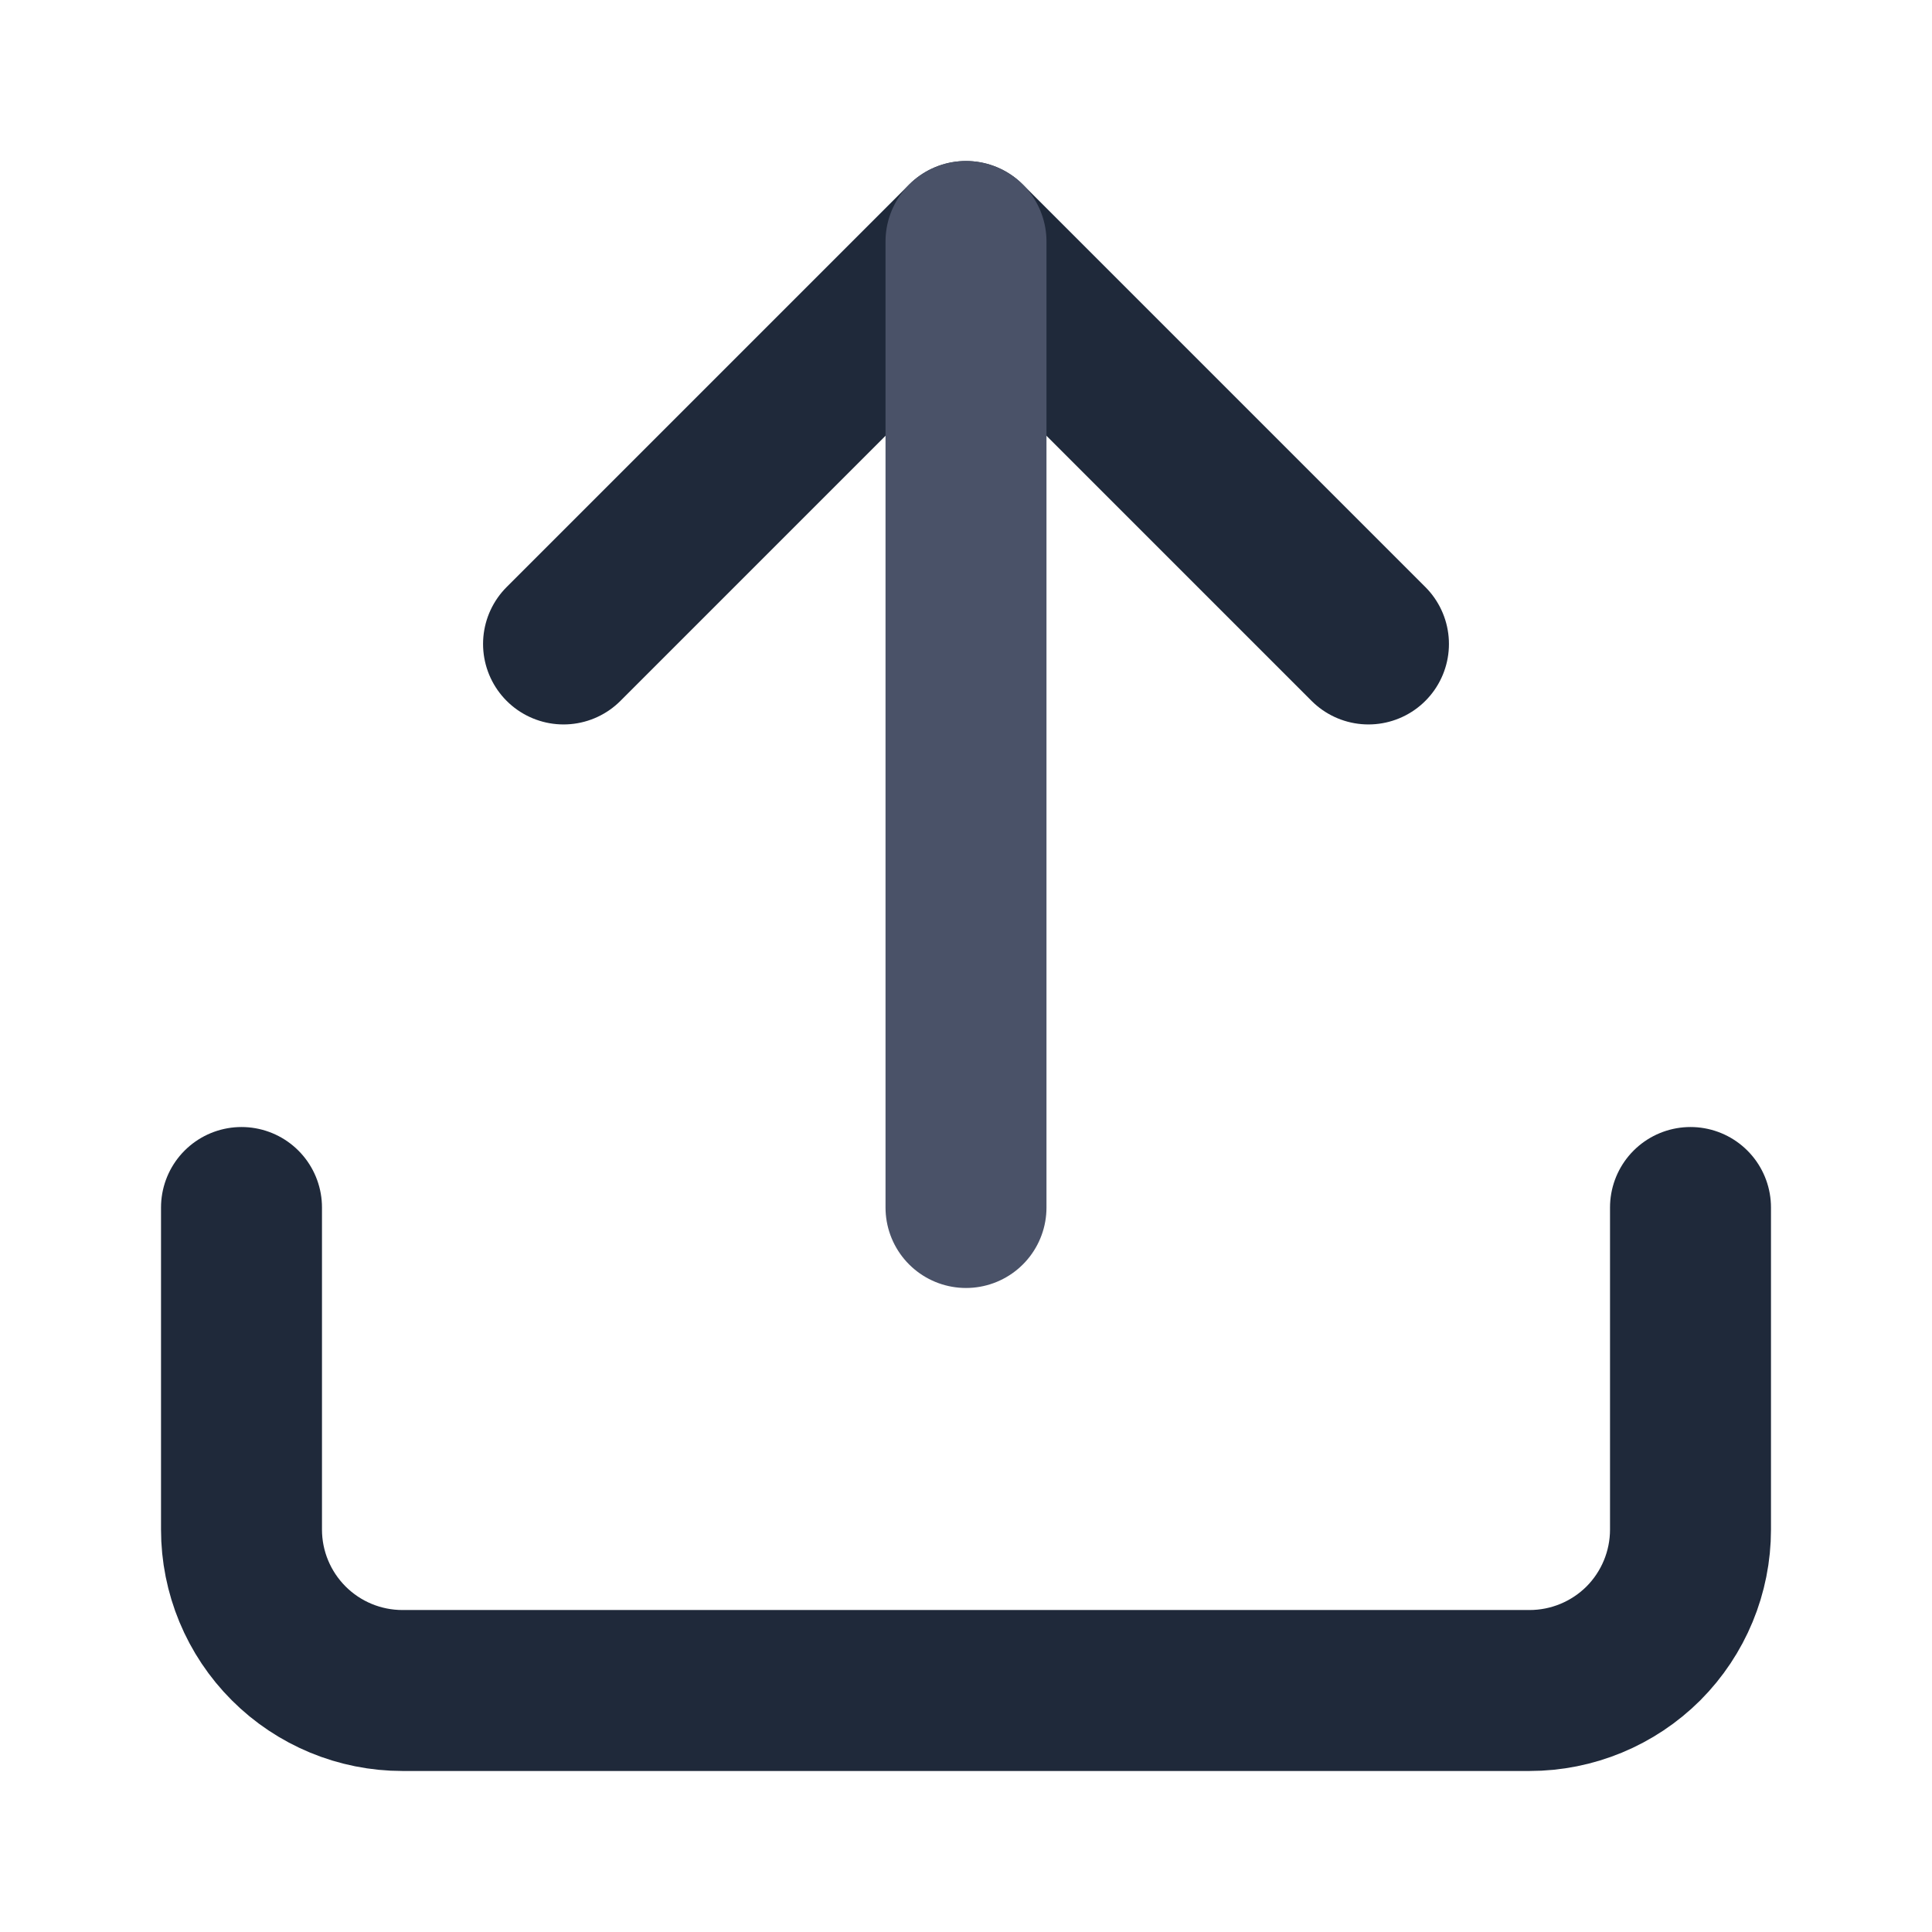 <svg width="16" height="16" viewBox="0 0 16 16" fill="none" xmlns="http://www.w3.org/2000/svg">
<path d="M14 10V12.667C14 13.02 13.86 13.359 13.61 13.61C13.359 13.86 13.02 14 12.667 14H3.333C2.98 14 2.641 13.86 2.391 13.61C2.14 13.359 2 13.02 2 12.667V10" stroke="#1F293A" stroke-width="1.333" stroke-linecap="round" stroke-linejoin="round"/>
<path d="M11.333 5.333L8 2L4.667 5.333" stroke="#1F293A" stroke-width="1.333" stroke-linecap="round" stroke-linejoin="round"/>
<path d="M8 2V10" stroke="#4A5268" stroke-width="1.333" stroke-linecap="round" stroke-linejoin="round"/>
</svg>
